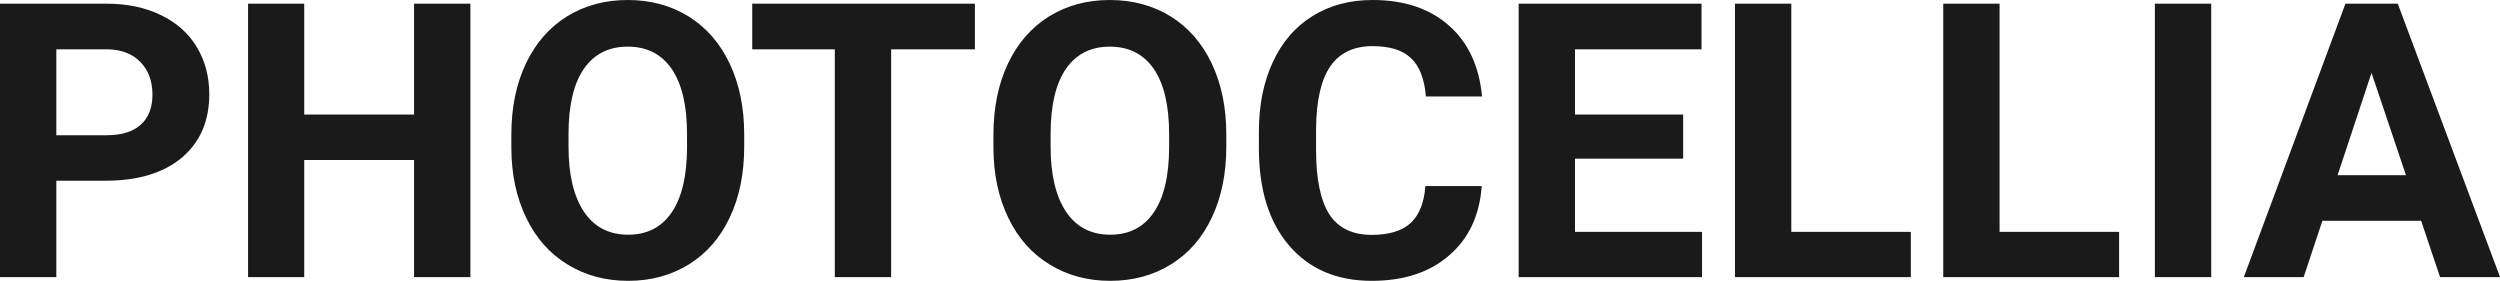 <?xml version="1.0" encoding="UTF-8" standalone="yes"?>
<svg xmlns="http://www.w3.org/2000/svg" width="100%" height="100%" viewBox="0 0 149.556 16.801" fill="rgb(26, 26, 26)">
  <path d="M6.32 10.81L3.37 10.81L3.37 16.58L0 16.58L0 0.22L6.38 0.22Q8.22 0.22 9.62 0.90Q11.02 1.57 11.77 2.81Q12.52 4.05 12.52 5.64L12.52 5.64Q12.52 8.04 10.88 9.43Q9.23 10.81 6.32 10.81L6.32 10.81ZM3.37 2.95L3.37 8.09L6.38 8.09Q7.72 8.09 8.42 7.46Q9.12 6.83 9.12 5.66L9.12 5.66Q9.12 4.46 8.41 3.72Q7.70 2.98 6.46 2.95L6.46 2.95L3.37 2.95ZM28.14 0.22L28.14 16.58L24.77 16.58L24.77 9.57L18.20 9.57L18.20 16.58L14.84 16.58L14.84 0.22L18.20 0.22L18.20 6.85L24.77 6.85L24.77 0.22L28.14 0.22ZM44.52 8.04L44.52 8.77Q44.52 11.19 43.66 13.00Q42.81 14.82 41.22 15.81Q39.63 16.80 37.58 16.80L37.58 16.80Q35.54 16.80 33.95 15.82Q32.35 14.85 31.48 13.03Q30.60 11.22 30.59 8.86L30.59 8.86L30.59 8.05Q30.59 5.64 31.46 3.80Q32.33 1.97 33.92 0.98Q35.51 0 37.55 0Q39.60 0 41.19 0.98Q42.78 1.97 43.65 3.80Q44.52 5.64 44.52 8.04L44.52 8.04ZM41.10 8.83L41.10 8.03Q41.10 5.46 40.18 4.12Q39.26 2.79 37.55 2.79L37.55 2.79Q35.86 2.79 34.94 4.10Q34.02 5.42 34.01 7.97L34.01 7.97L34.01 8.77Q34.01 11.28 34.93 12.66Q35.85 14.04 37.58 14.04L37.58 14.04Q39.27 14.04 40.18 12.71Q41.09 11.38 41.10 8.83L41.10 8.83ZM58.32 0.22L58.32 2.95L53.31 2.95L53.31 16.58L49.94 16.58L49.94 2.95L45.00 2.95L45.00 0.22L58.32 0.22ZM73.36 8.04L73.36 8.77Q73.36 11.19 72.50 13.00Q71.65 14.82 70.06 15.81Q68.47 16.80 66.42 16.80L66.42 16.80Q64.38 16.80 62.79 15.82Q61.19 14.85 60.32 13.03Q59.44 11.22 59.43 8.86L59.43 8.86L59.43 8.05Q59.43 5.64 60.30 3.80Q61.17 1.97 62.76 0.98Q64.35 0 66.39 0Q68.44 0 70.03 0.98Q71.62 1.97 72.49 3.80Q73.36 5.64 73.36 8.04L73.36 8.04ZM69.94 8.83L69.94 8.03Q69.94 5.46 69.02 4.12Q68.10 2.79 66.39 2.79L66.39 2.79Q64.70 2.79 63.78 4.10Q62.86 5.42 62.85 7.97L62.85 7.97L62.85 8.77Q62.85 11.28 63.77 12.66Q64.69 14.04 66.42 14.04L66.42 14.04Q68.11 14.04 69.02 12.71Q69.93 11.38 69.94 8.83L69.94 8.83ZM85.27 11.13L88.64 11.13Q88.45 13.77 86.69 15.28Q84.94 16.80 82.06 16.80L82.06 16.80Q78.92 16.80 77.11 14.68Q75.31 12.57 75.31 8.87L75.31 8.87L75.31 7.87Q75.31 5.51 76.14 3.72Q76.97 1.92 78.52 0.96Q80.06 0 82.11 0L82.11 0Q84.94 0 86.67 1.52Q88.40 3.03 88.66 5.77L88.66 5.77L85.30 5.77Q85.17 4.19 84.41 3.48Q83.66 2.76 82.11 2.76L82.11 2.76Q80.42 2.76 79.58 3.97Q78.75 5.18 78.73 7.72L78.73 7.72L78.73 8.95Q78.73 11.60 79.53 12.83Q80.33 14.05 82.06 14.05L82.06 14.05Q83.62 14.05 84.39 13.34Q85.16 12.62 85.27 11.13L85.27 11.13ZM100.69 6.85L100.69 9.49L94.22 9.49L94.22 13.87L101.82 13.87L101.82 16.58L90.85 16.58L90.85 0.22L101.79 0.22L101.79 2.95L94.22 2.95L94.22 6.85L100.69 6.85ZM107.16 0.22L107.16 13.87L114.31 13.87L114.31 16.58L103.79 16.58L103.79 0.22L107.16 0.22ZM119.62 0.22L119.62 13.87L126.77 13.87L126.77 16.58L116.25 16.58L116.25 0.22L119.62 0.22ZM132.28 0.22L132.28 16.58L128.91 16.58L128.91 0.22L132.28 0.22ZM145.97 16.58L144.84 13.21L138.93 13.21L137.81 16.58L134.23 16.58L140.31 0.22L143.44 0.22L149.56 16.58L145.97 16.58ZM141.87 4.36L139.84 10.48L143.93 10.48L141.87 4.36Z" preserveAspectRatio="none"/>
</svg>
